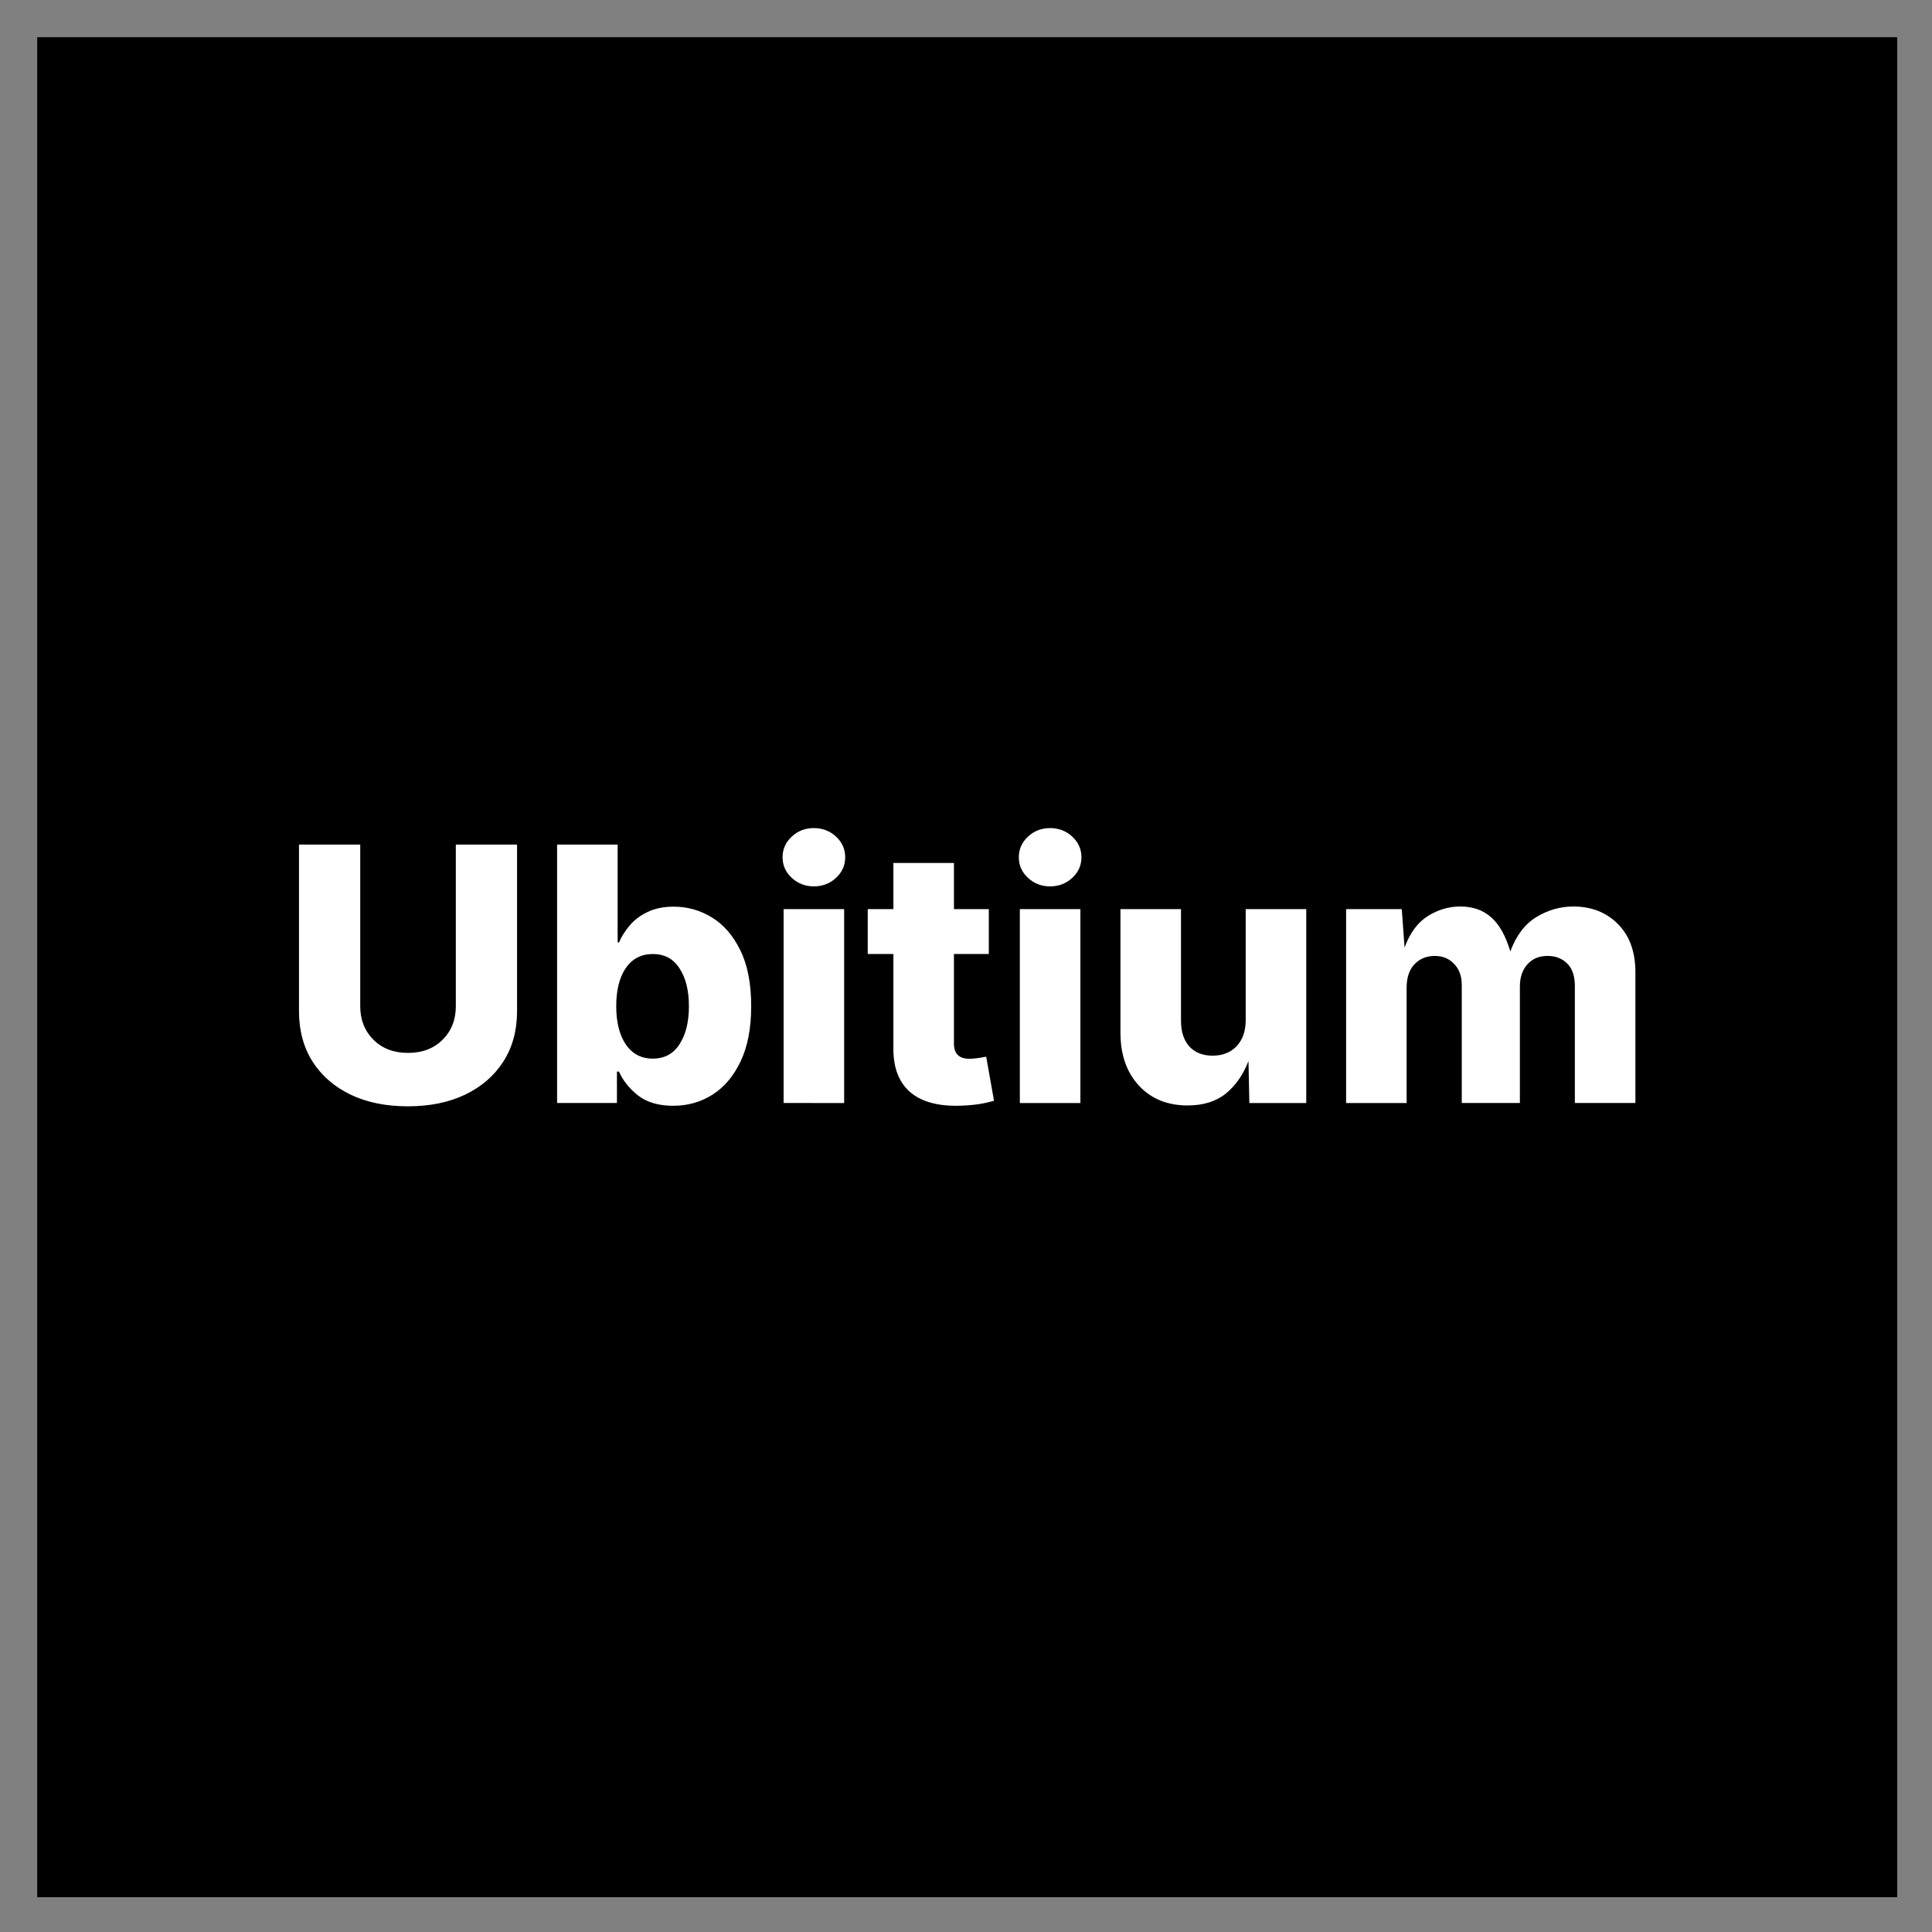<svg xmlns="http://www.w3.org/2000/svg" role="img" viewBox="-2.00 -2.00 103.87 103.87"><rect x="-2.00" y="-2.00" width="103.87" height="103.87" fill="#808080" stroke="none"/><title>Ubitium (member) logo</title><g stroke-width="0"><path d="M0 0h100v100H0z"/><path d="M19.931 57.479q-1.762 0-3.077-.625-1.315-.634-2.052-1.781-.727-1.156-.727-2.704v-8.962h3.292v8.691q0 1.091.709 1.8.709.709 1.856.709 1.156 0 1.865-.709t.709-1.8v-8.691h3.292v8.962q0 1.548-.737 2.704-.737 1.147-2.061 1.781-1.315.625-3.068.625zm14.277-.028q-1.194 0-1.912-.56-.709-.569-1.016-1.278h-.112v1.688h-3.217V43.407h3.255v5.259h.075q.196-.466.569-.905.373-.448.961-.727.587-.289 1.417-.289 1.1 0 2.042.578.951.578 1.529 1.762.587 1.184.587 3.012 0 1.772-.569 2.965-.56 1.184-1.511 1.79-.942.597-2.098.597zM33.098 54.914q.942 0 1.436-.774.504-.774.504-2.042t-.504-2.033q-.494-.774-1.436-.774-.933 0-1.455.755-.513.755-.513 2.052 0 1.278.513 2.052.522.765 1.455.765zm7.031 2.387V46.876h3.255v10.426zm1.623-11.647q-.69 0-1.184-.457-.494-.457-.494-1.11 0-.653.494-1.11.494-.457 1.184-.457.699 0 1.194.457.494.457.494 1.11 0 .653-.494 1.11-.494.457-1.194.457zm9.409 1.222v2.415h-1.874v4.821q0 .811.83.811.168 0 .466-.037.308-.047.438-.075l.42 2.369q-.55.159-1.063.214-.513.056-.97.056-1.66 0-2.518-.774-.858-.783-.858-2.275v-5.11h-1.38V46.876h1.38v-2.481h3.255V46.876zm1.669 10.426V46.876h3.255v10.426zm1.623-11.647q-.69 0-1.184-.457t-.494-1.11q0-.653.494-1.11.494-.457 1.184-.457.699 0 1.194.457.494.457.494 1.11 0 .653-.494 1.11-.494.457-1.194.457zm7.404 11.778q-1.641 0-2.63-1.072-.988-1.072-.988-2.844v-6.64h3.255v6.005q0 .877.448 1.38.457.494 1.25.494.802 0 1.287-.504.494-.513.494-1.427v-5.949h3.255v10.426h-3.059l-.047-2.257q-.42 1.091-1.212 1.744-.793.643-2.052.643zm8.514-.131V46.876h2.993l.149 2.07q.429-1.175 1.24-1.688.821-.522 1.762-.522.988 0 1.641.569.662.569 1.044 1.846.476-1.287 1.399-1.846.933-.569 1.986-.569 1.464 0 2.397.942.942.942.942 2.592v7.031h-3.255v-6.295q0-.793-.41-1.203-.41-.41-1.054-.41-.69 0-1.091.457-.401.448-.401 1.194v6.257h-3.124V50.961q0-.718-.41-1.138-.401-.429-1.044-.429-.662 0-1.091.448-.42.448-.42 1.268v6.192z" fill="#fff"/></g></svg>